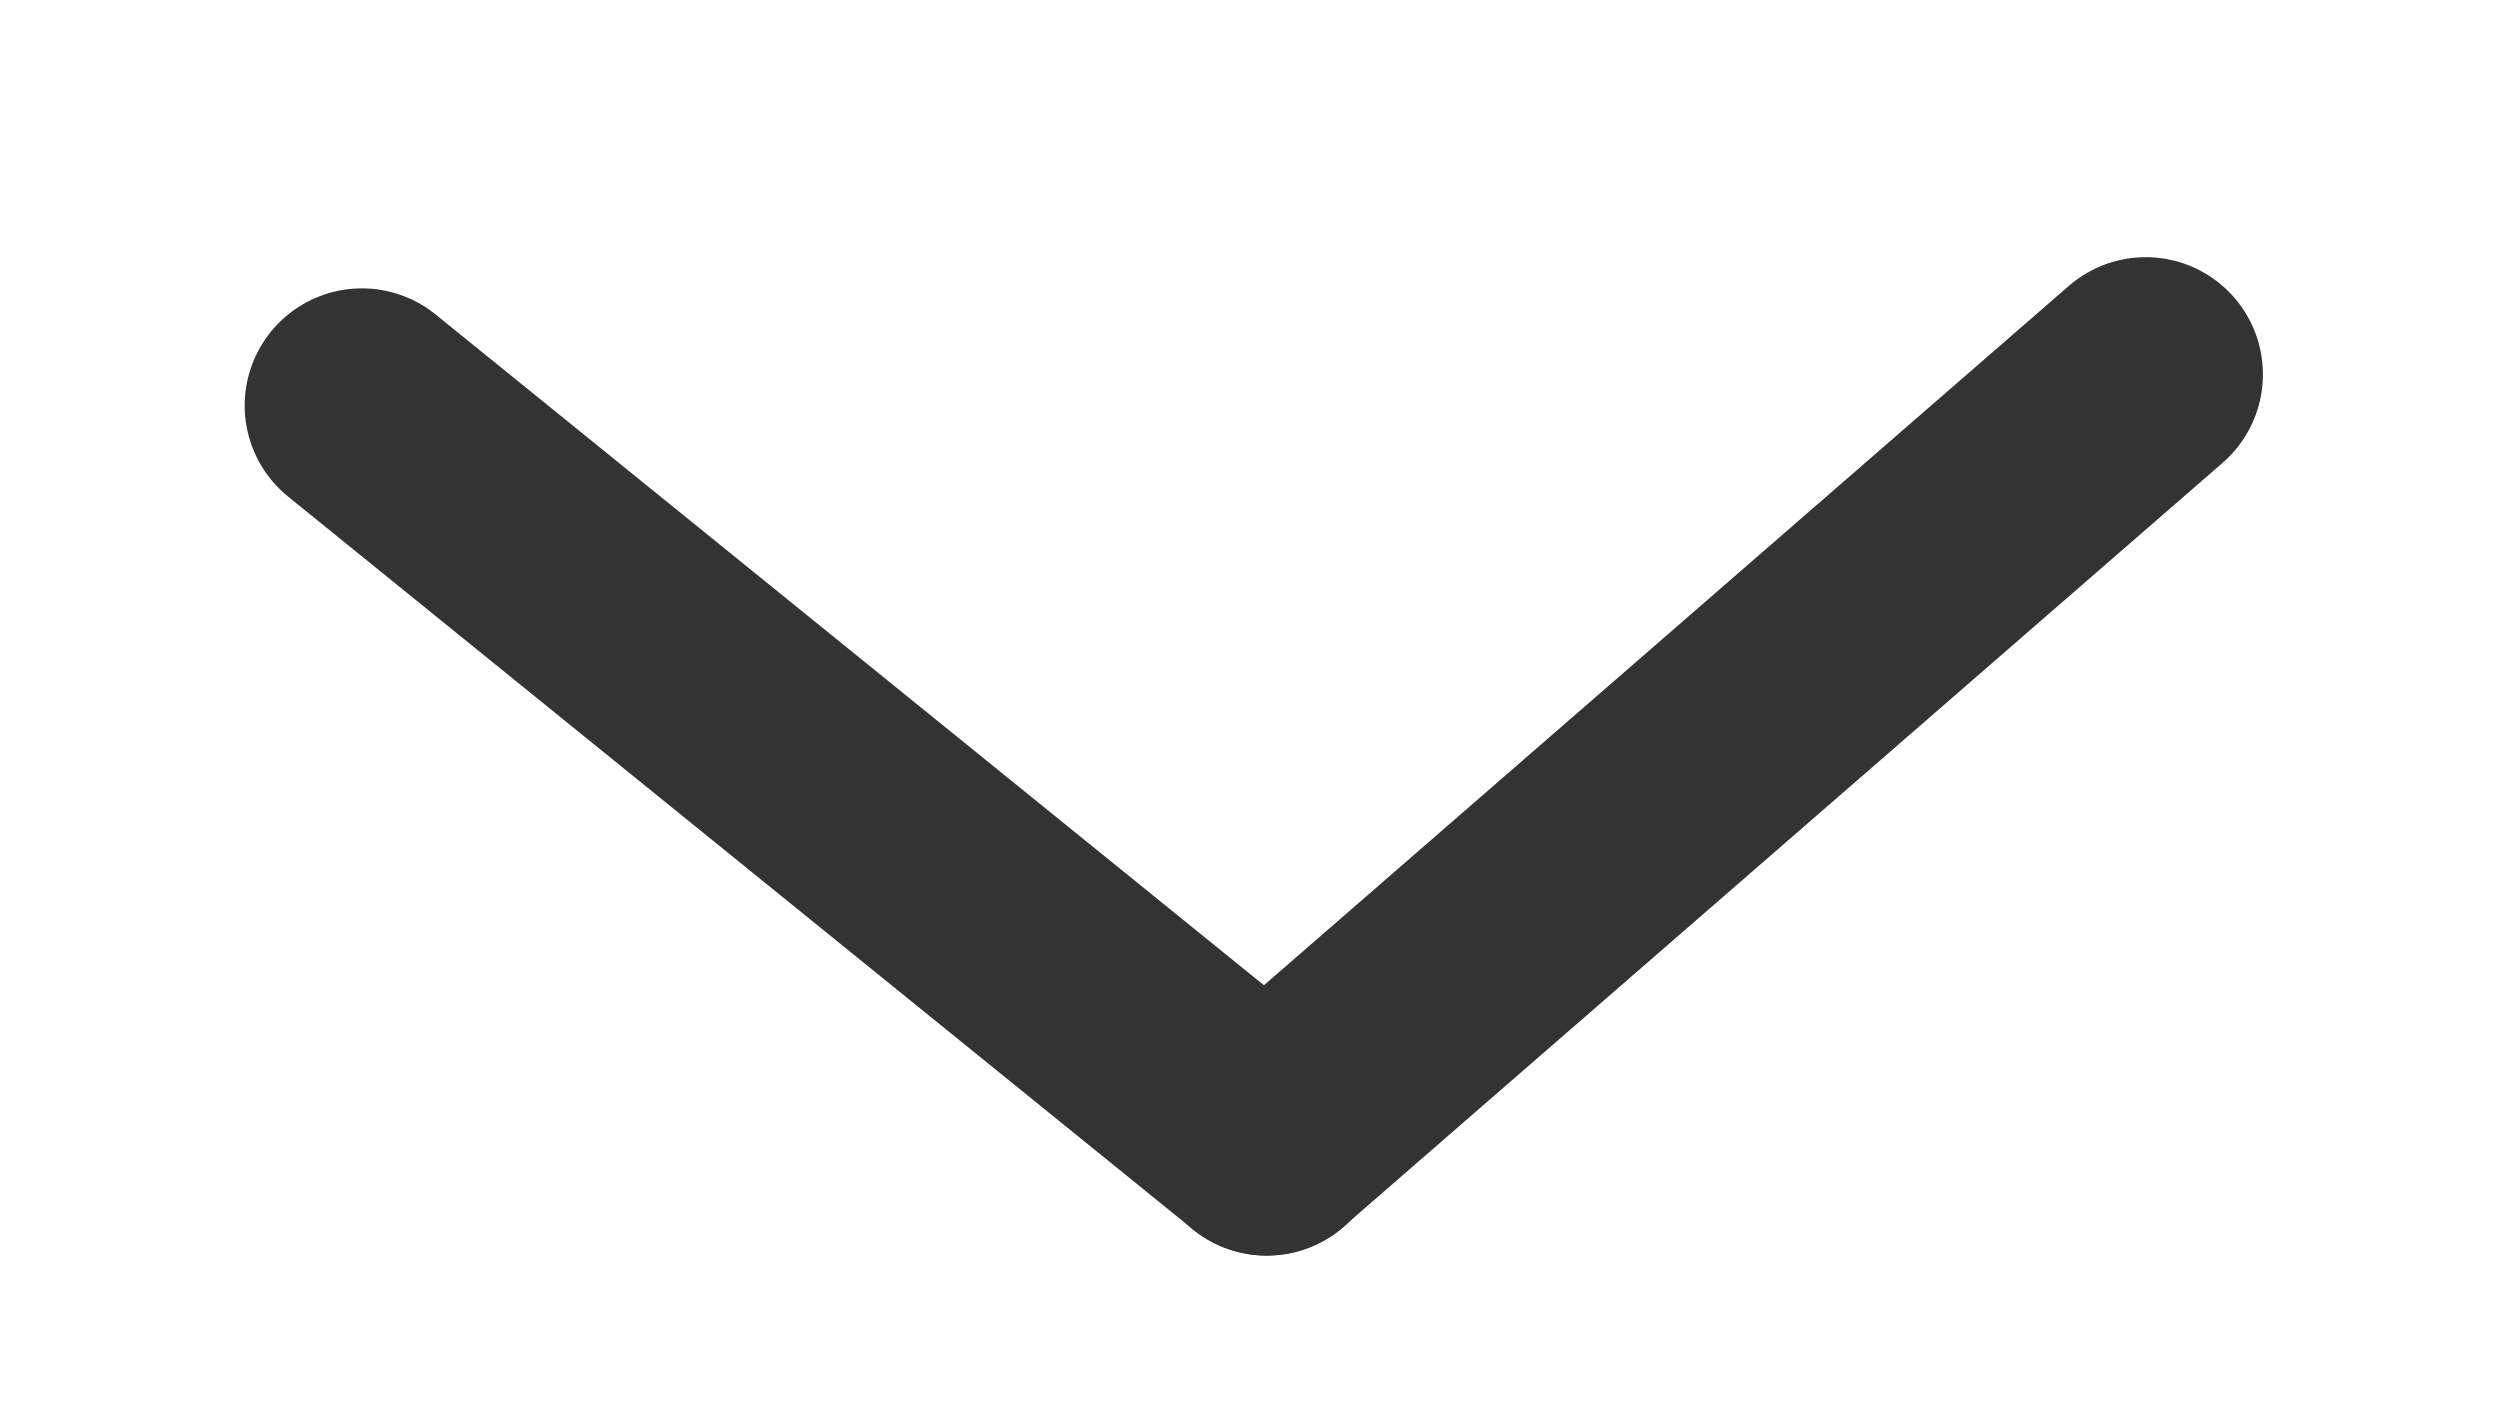 <svg xmlns="http://www.w3.org/2000/svg" xmlns:xlink="http://www.w3.org/1999/xlink" width="32" height="18" viewBox="0 0 32 18"><defs><style>.a,.c{fill:none;}.a{stroke:#707070;}.b{clip-path:url(#a);}.c{stroke:#333;stroke-linecap:round;stroke-width:3px;}</style><clipPath id="a"><rect class="a" width="32" height="18" transform="translate(948 282)"/></clipPath></defs><g class="b" transform="translate(-948 -282)"><g transform="translate(0 4)"><line class="c" x2="14.906" transform="translate(952.632 283.191) rotate(39)"/><line class="c" x2="14.906" transform="matrix(-0.755, 0.656, -0.656, -0.755, 975.465, 282.792)"/></g></g></svg>